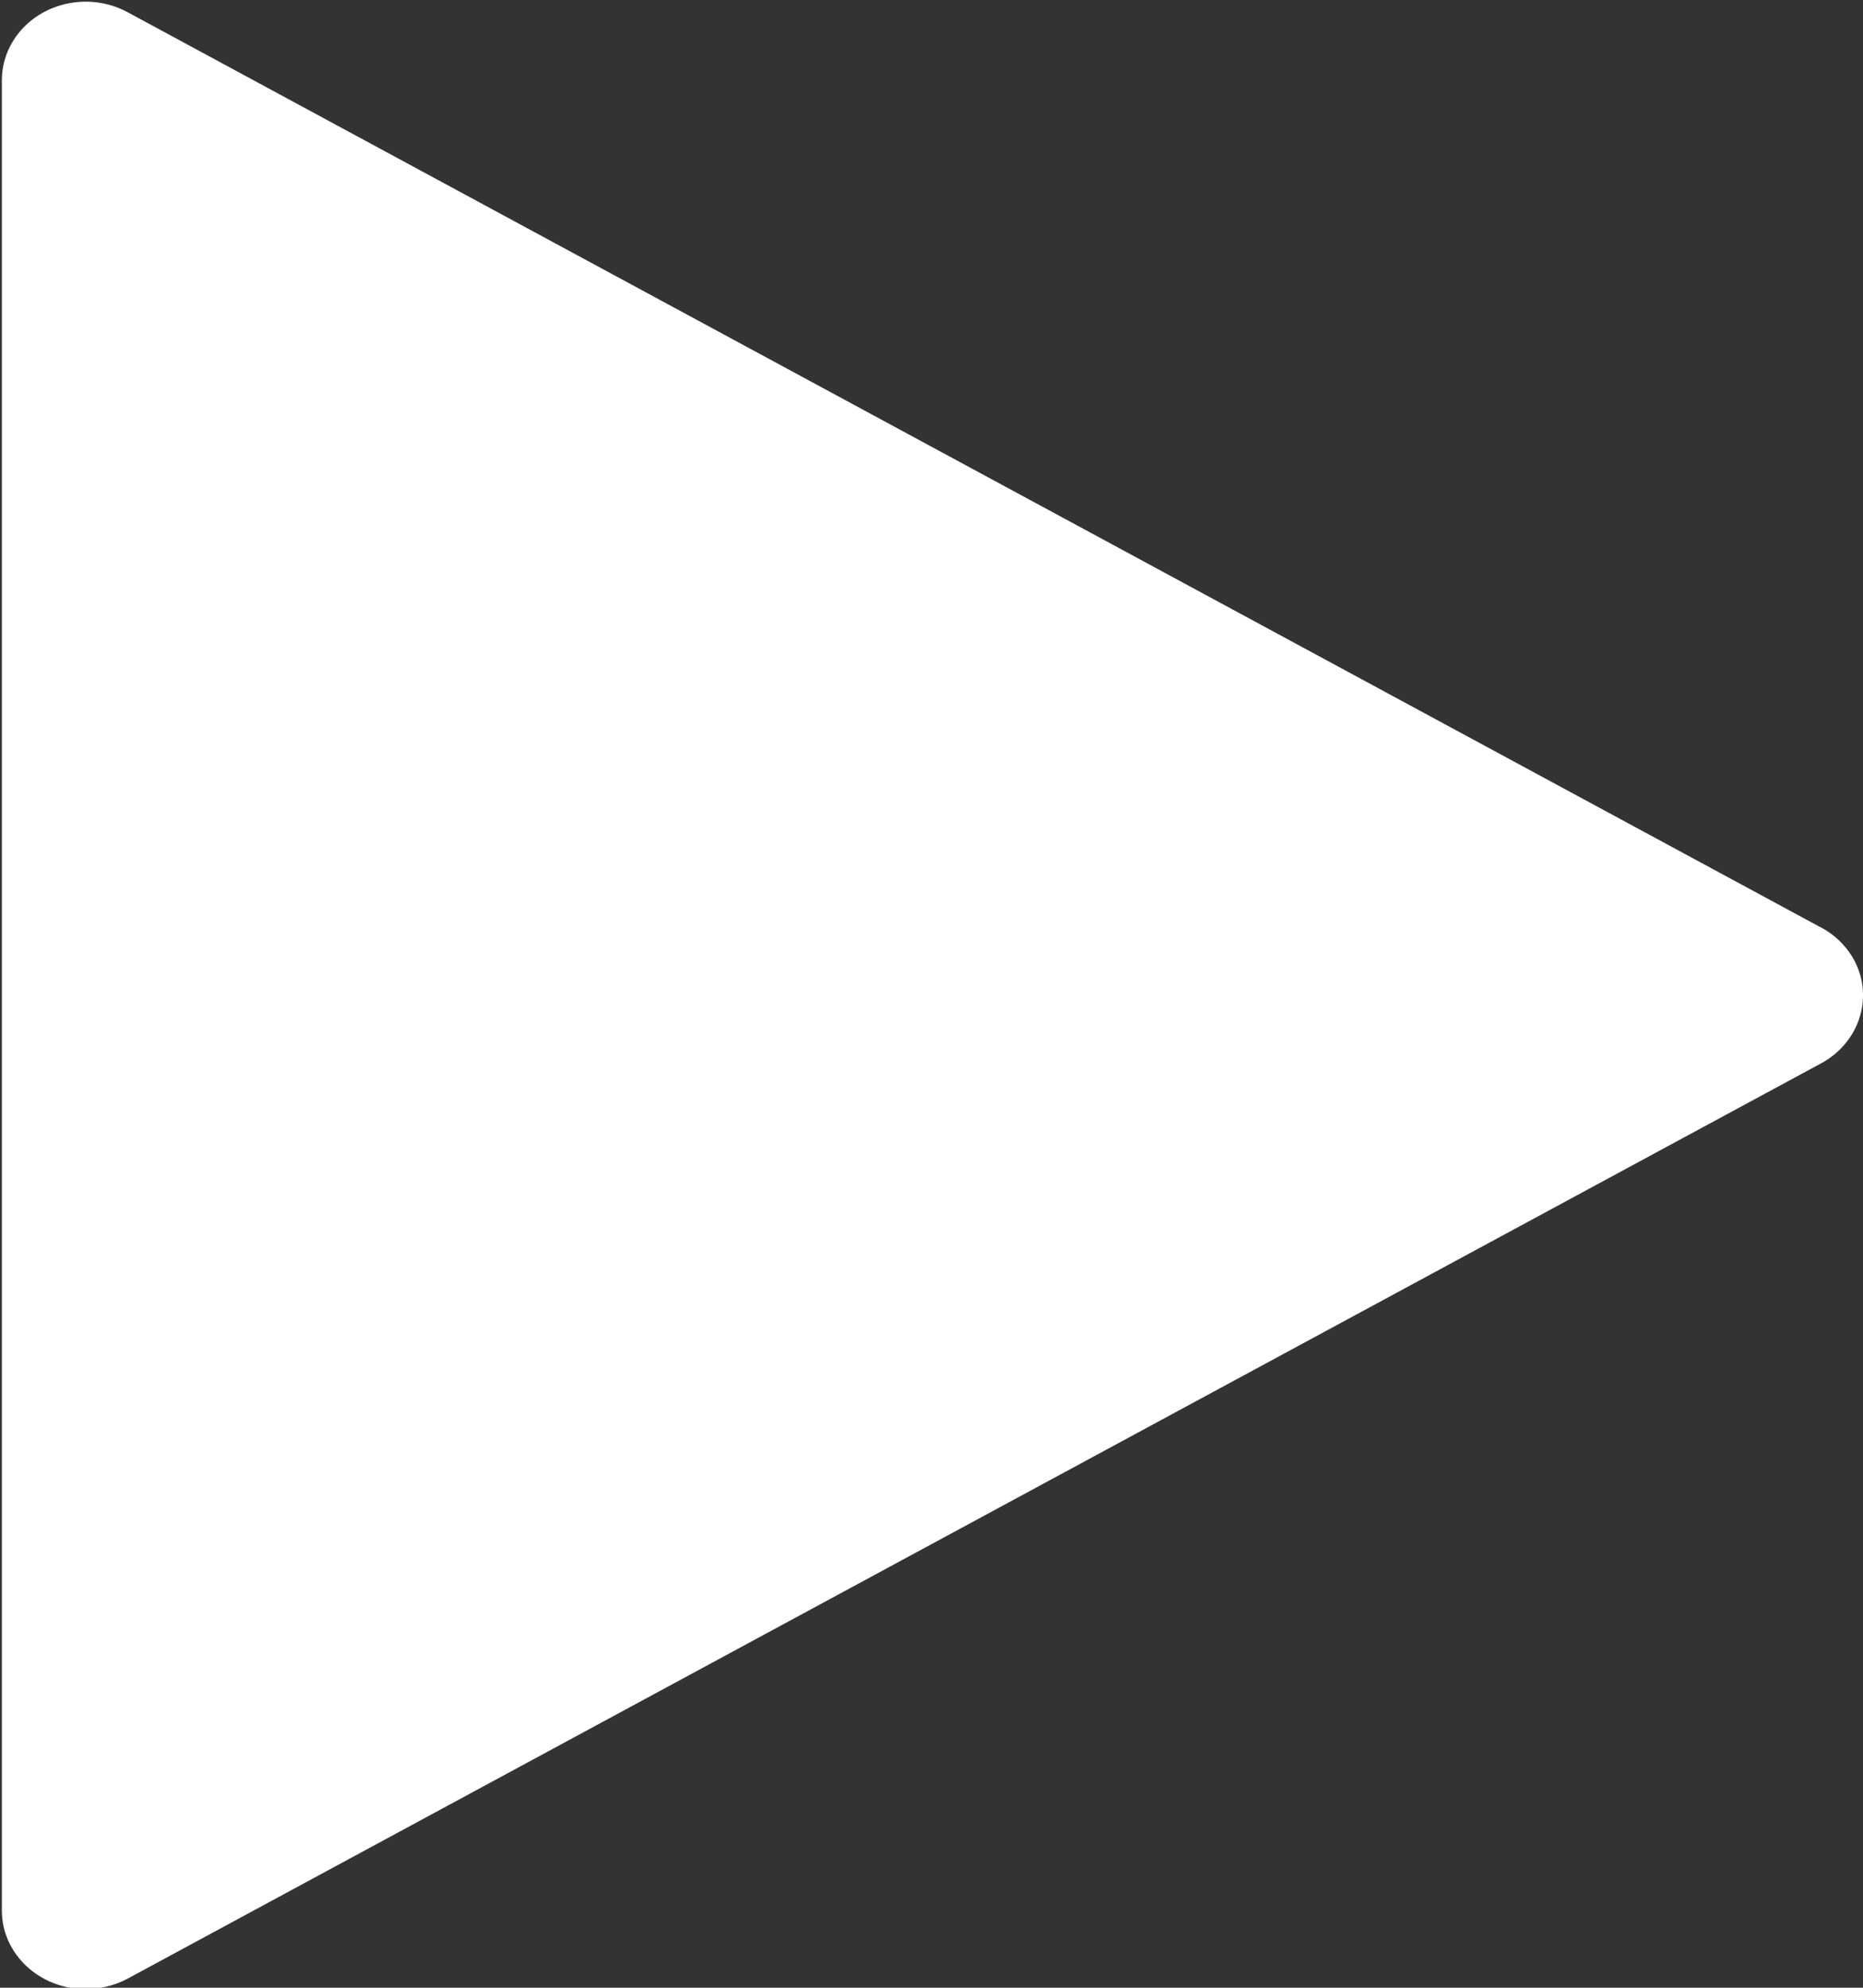 <svg xmlns="http://www.w3.org/2000/svg" xmlns:xlink="http://www.w3.org/1999/xlink" preserveAspectRatio="xMidYMid" width="15" height="16" viewBox="0 0 15 16">
  <rect x="0" y="0" width="15" height="16" fill="#333333" stroke="none"/>
  <defs>
    <style>

      .cls-2 {
        fill: #ffffff;
      }
    </style>
  </defs>
  <path d="M14.662,7.465 C14.662,7.465 14.662,7.466 14.662,7.466 C14.662,7.466 1.027,0.098 1.027,0.098 C0.704,-0.076 0.292,0.027 0.105,0.330 C0.046,0.426 0.015,0.534 0.015,0.644 C0.015,0.644 0.015,15.379 0.015,15.379 C0.015,15.727 0.317,16.011 0.690,16.011 C0.808,16.011 0.925,15.981 1.027,15.927 C1.027,15.927 14.663,8.559 14.663,8.559 C14.985,8.384 15.096,7.998 14.910,7.696 C14.850,7.600 14.765,7.520 14.662,7.465 Z" id="path-1" class="cls-2" fill-rule="evenodd"/>
</svg>
